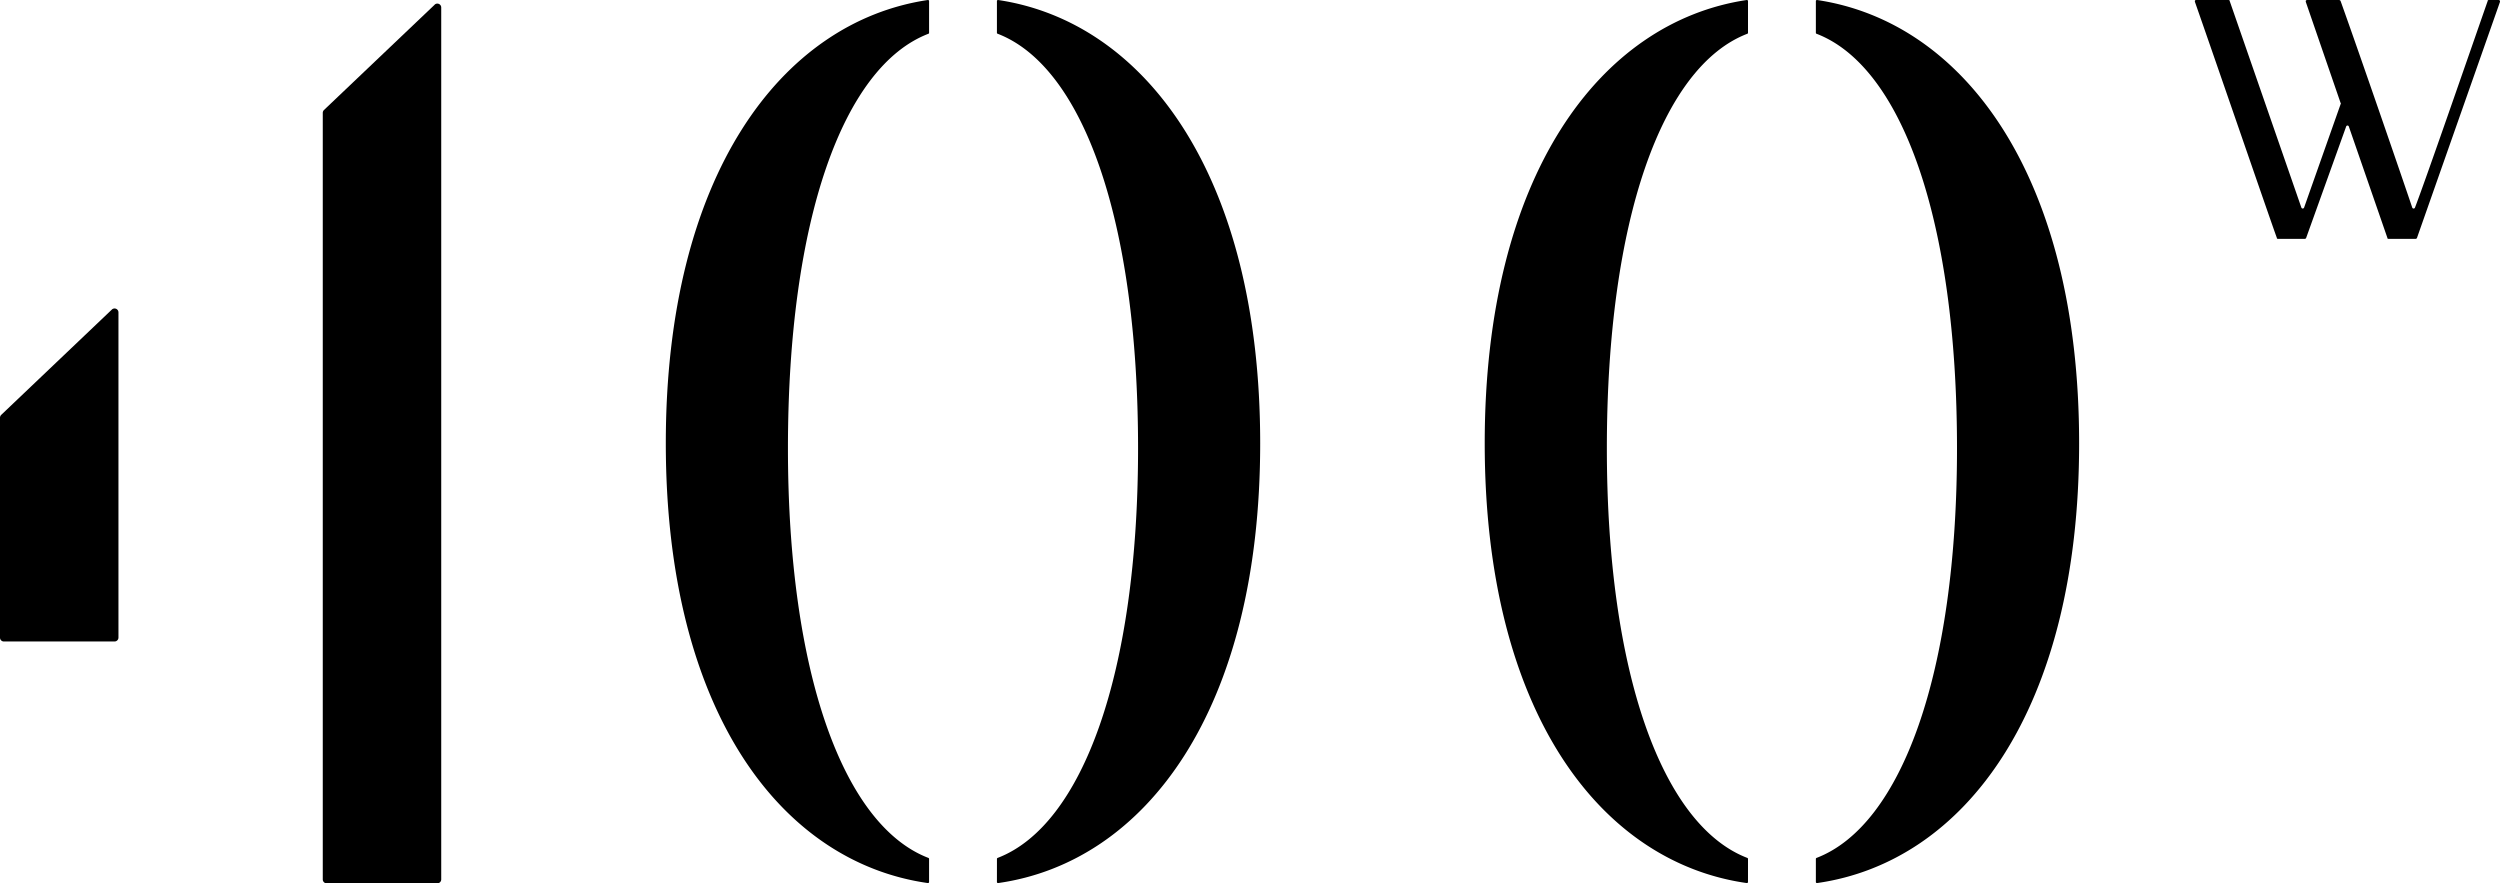 <svg xmlns="http://www.w3.org/2000/svg" width="226.409" height="80" viewBox="0 0 226.409 80">
  <g id="PLZ_400_King_West_Logo" data-name="PLZ 400 King West Logo" transform="translate(0 0.001)">
    <path id="Path_2927" data-name="Path 2927" d="M222.243,77.783a.1.1,0,0,0-.061-.088c-7.7-2.955-12.721-16.76-12.721-37.092,0-20.732,5.015-34.585,12.721-37.546a.087.087,0,0,0,.061-.088V.1a.1.1,0,0,0-.115-.1C208.8,1.992,198.4,15.96,198.4,40.142c0,24.148,10.363,37.926,23.727,39.83a.1.1,0,0,0,.115-.1Z" transform="translate(-63.938 0)"/>
    <path id="Path_2928" data-name="Path 2928" d="M242.65,77.783a.1.1,0,0,1,.061-.088c7.7-2.955,12.721-16.76,12.721-37.092,0-20.732-5.015-34.585-12.721-37.546a.087.087,0,0,1-.061-.088V.1a.1.1,0,0,1,.115-.1c13.324,1.993,23.727,15.961,23.727,40.142,0,24.148-10.363,37.926-23.727,39.83a.1.1,0,0,1-.115-.1Z" transform="translate(-78.199 0)"/>
    <path id="Path_2929" data-name="Path 2929" d="M293.426,0c-.122,0-.156.061-.122.183,1.884,5.374,6.92,20.027,7.414,21.355,0,.061.034.095.122.095h2.413a.145.145,0,0,0,.122-.095l3.619-10.078a.127.127,0,0,1,.244,0l3.49,10.078c0,.061.034.095.122.095h2.44a.145.145,0,0,0,.122-.095L320.922.183C320.949.061,320.888,0,320.8,0h-.867c-.095,0-.122.034-.122.095-1.606,4.6-5.713,16.469-6.581,18.7a.132.132,0,0,1-.251,0c-.739-2.2-4.636-13.534-6.486-18.7A.162.162,0,0,0,306.344,0H303.5c-.156,0-.183.061-.156.183l3.151,9.149a.065.065,0,0,1,0,.095l-3.307,9.366a.132.132,0,0,1-.251,0L296.449.095c0-.061-.034-.095-.122-.095h-2.9Z" transform="translate(-94.519 0)"/>
    <path id="Path_2930" data-name="Path 2930" d="M112.813,77.783a.1.1,0,0,0-.061-.088c-7.7-2.955-12.721-16.76-12.721-37.092,0-20.732,5.015-34.585,12.721-37.546a.087.087,0,0,0,.061-.088V.1A.1.1,0,0,0,112.7,0C99.373,1.992,88.97,15.96,88.97,40.142c0,24.148,10.363,37.926,23.727,39.83a.1.1,0,0,0,.115-.1Z" transform="translate(-28.672 0)"/>
    <path id="Path_2931" data-name="Path 2931" d="M133.22,77.783a.1.1,0,0,1,.061-.088C140.98,74.74,146,60.934,146,40.6c0-20.732-5.015-34.585-12.721-37.546a.087.087,0,0,1-.061-.088V.1a.1.1,0,0,1,.115-.1c13.324,1.993,23.727,15.961,23.727,40.142,0,24.148-10.362,37.926-23.727,39.83a.1.1,0,0,1-.115-.1Z" transform="translate(-42.933 0)"/>
    <path id="Path_2932" data-name="Path 2932" d="M53.262.583,43.238,10.119a.37.37,0,0,0-.108.258V79.8a.354.354,0,0,0,.352.352H53.506a.354.354,0,0,0,.352-.352V.84a.353.353,0,0,0-.6-.258" transform="translate(-13.899 -0.156)"/>
    <path id="Path_2933" data-name="Path 2933" d="M0,51.116V71.028a.35.35,0,0,0,.352.352H10.376a.354.354,0,0,0,.352-.352V41.58a.353.353,0,0,0-.6-.258L.108,50.859A.37.37,0,0,0,0,51.116" transform="translate(0 -13.285)"/>
  </g>
</svg>
